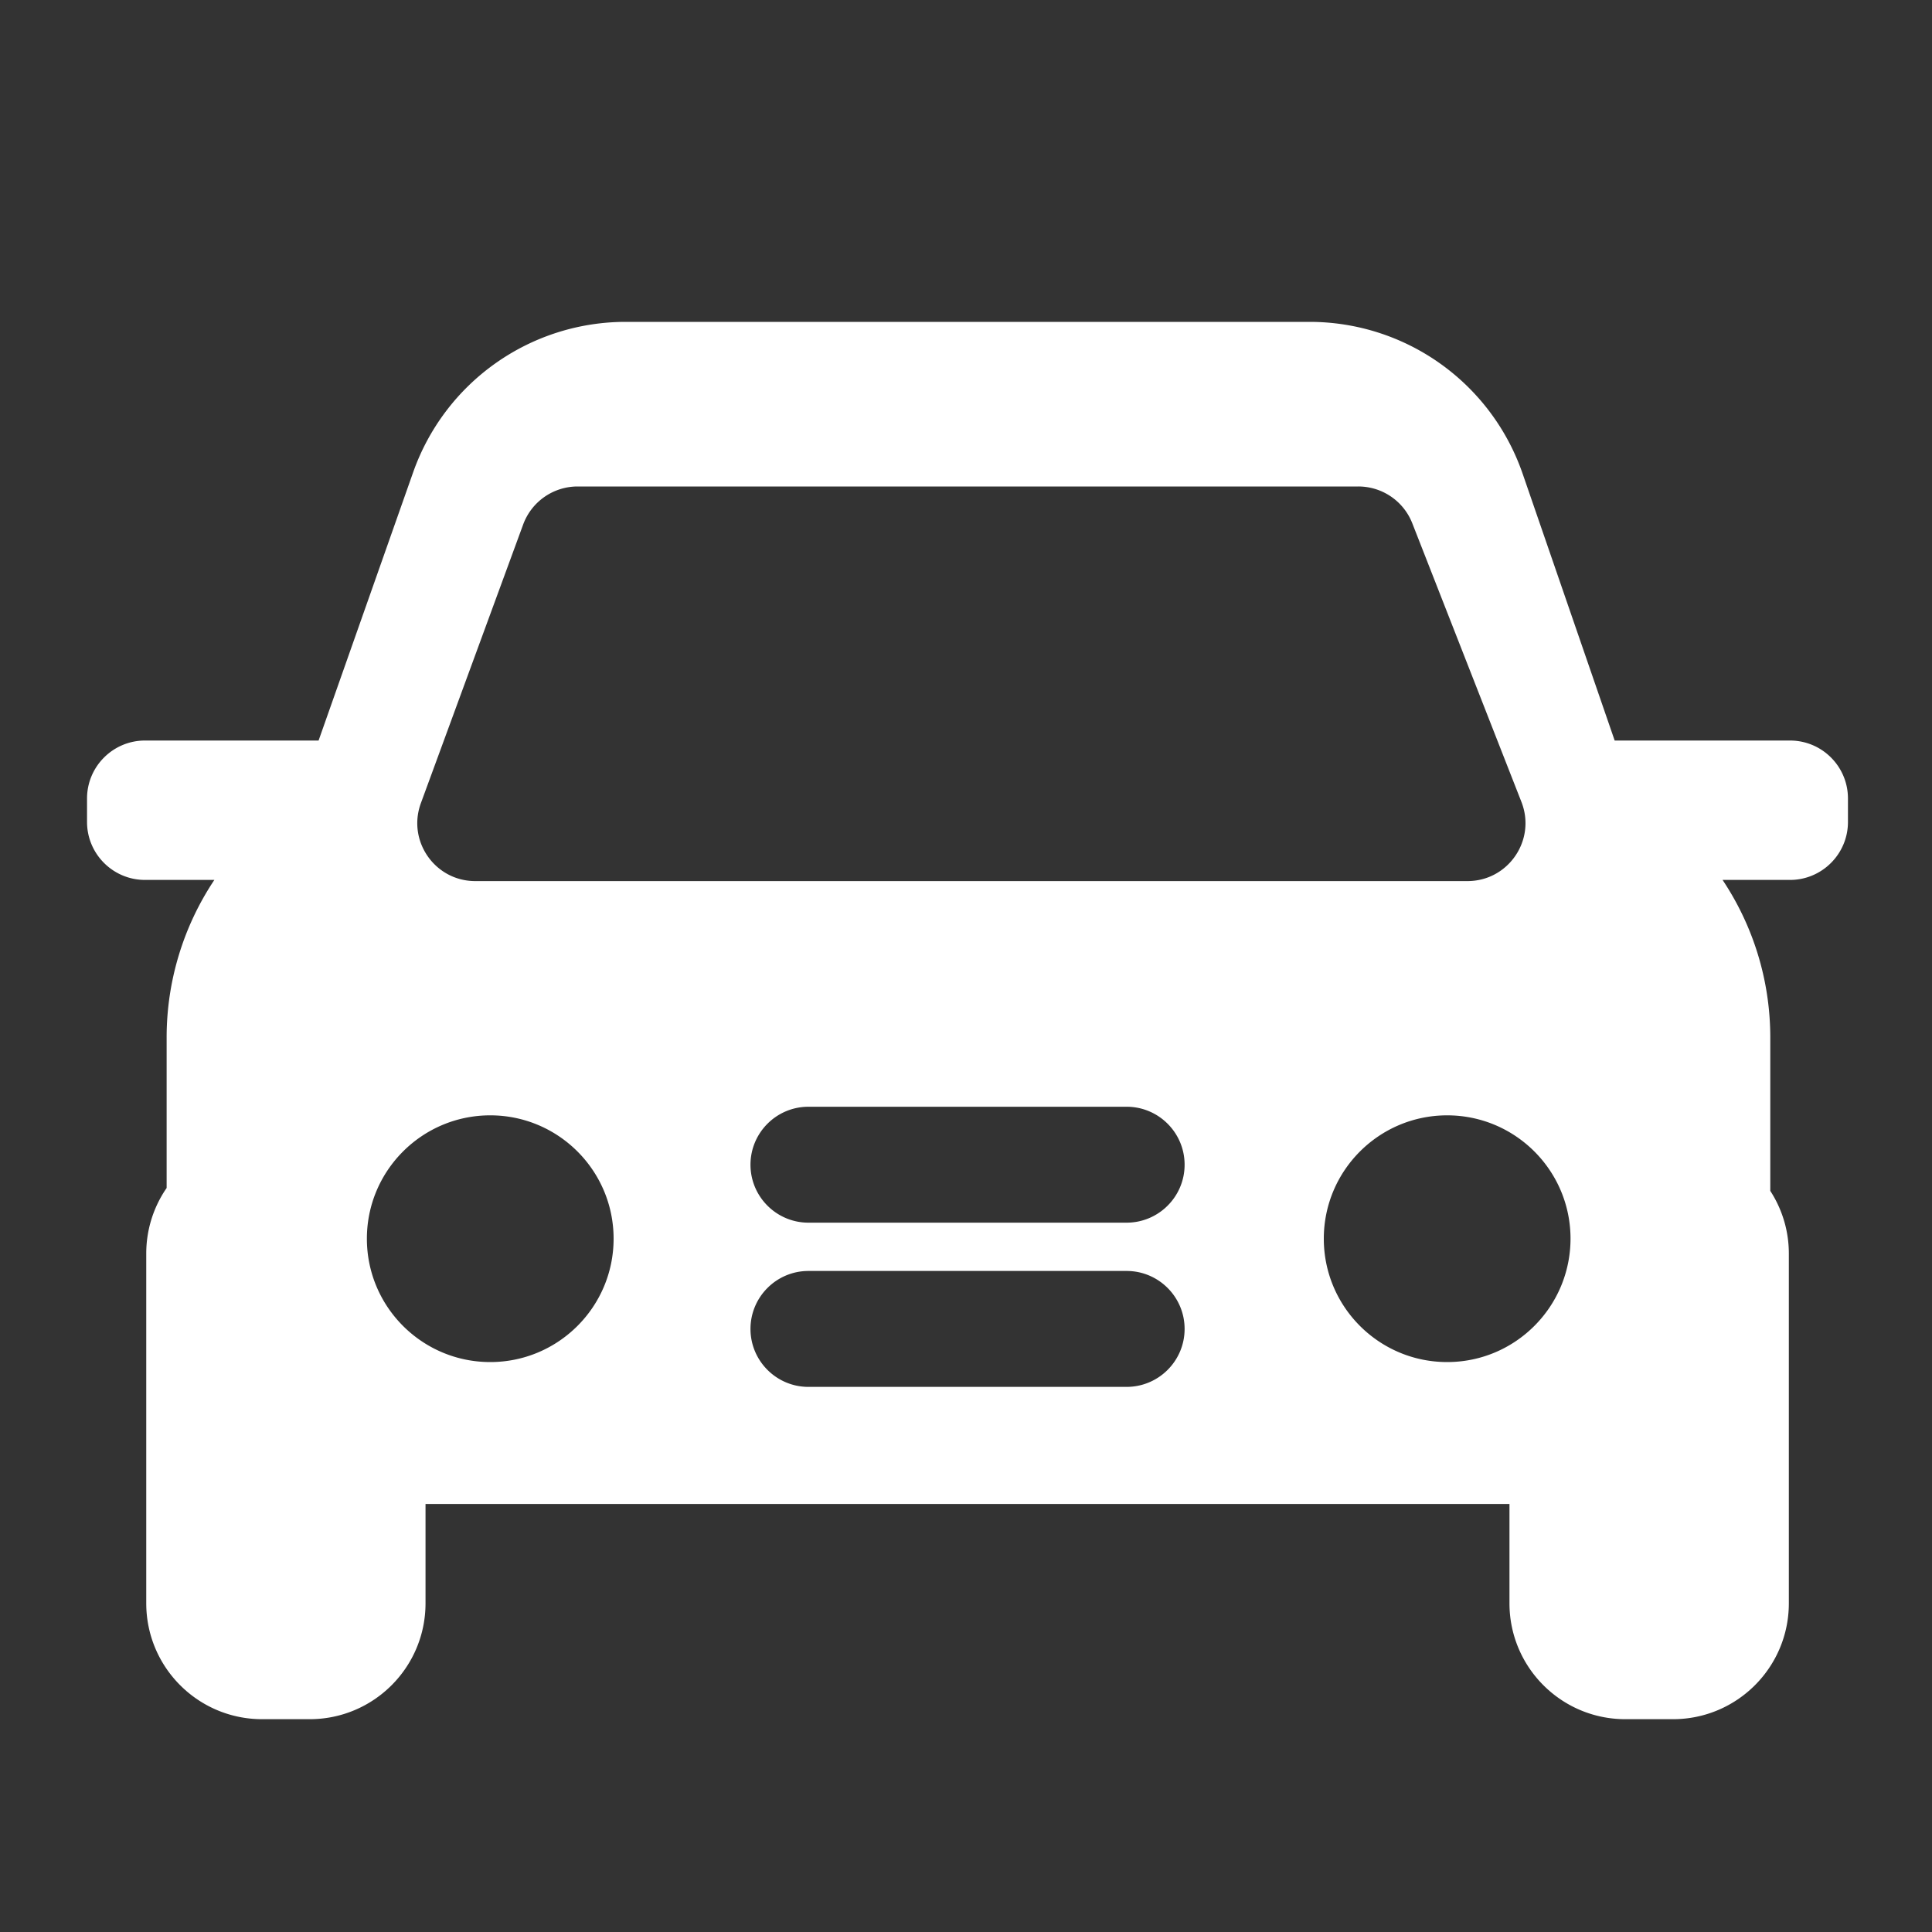 <?xml version="1.0" standalone="no"?><!DOCTYPE svg PUBLIC "-//W3C//DTD SVG 1.1//EN" "http://www.w3.org/Graphics/SVG/1.1/DTD/svg11.dtd"><svg t="1698373094281" class="icon" viewBox="0 0 1024 1024" version="1.1" xmlns="http://www.w3.org/2000/svg" p-id="23073" xmlns:xlink="http://www.w3.org/1999/xlink" width="200" height="200"><rect x="0" y="0" width="1024" height="1024" fill="#333333" stroke="none"/><path d="M948.736 392.499h-92.928l-48.794-141.466a119.455 119.455 0 0 0-112.896-80.435h-362.496a119.45 119.45 0 0 0-112.64 79.718l-50.125 142.182H76.851c-16.947 0-30.72 13.773-30.72 30.72v12.442c0 16.947 13.773 30.72 30.72 30.72h36.762a150.333 150.333 0 0 0-25.293 83.661v79.616a61.071 61.071 0 0 0-10.803 34.765v185.344c0 33.946 27.494 61.44 61.44 61.44h25.139c33.946 0 61.44-27.494 61.44-61.44v-52.634h574.515v52.634c0 33.946 27.494 61.44 61.44 61.44h25.19c33.946 0 61.44-27.494 61.44-61.44v-185.344c0-12.237-3.635-23.654-9.83-33.229v-81.152c0-30.925-9.318-59.699-25.293-83.661h35.738c16.947 0 30.72-13.773 30.72-30.72v-12.442c0-16.947-13.722-30.72-30.72-30.72zM223.078 425.677l54.221-147.712a30.756 30.756 0 0 1 28.826-20.122h413.798a30.72 30.72 0 0 1 28.621 19.507l57.856 147.712c7.885 20.173-6.963 41.933-28.621 41.933H251.904c-21.35 0-36.198-21.248-28.826-41.318zM259.84 721.92c-36.096 0-65.382-29.286-65.382-65.382s29.286-65.382 65.382-65.382 65.382 29.286 65.382 65.382S295.936 721.92 259.84 721.92z m337.254 13.158H428.493c-16.947 0-30.72-13.773-30.72-30.72s13.773-30.72 30.72-30.72h168.653c16.947 0 30.72 13.773 30.72 30.72s-13.773 30.72-30.771 30.72z m0-87.04H428.493c-16.947 0-30.72-13.773-30.72-30.72s13.773-30.72 30.72-30.72h168.653c16.947 0 30.72 13.773 30.72 30.72s-13.773 30.72-30.771 30.72zM767.027 721.92c-36.096 0-65.382-29.286-65.382-65.382s29.286-65.382 65.382-65.382 65.382 29.286 65.382 65.382c-0.051 36.096-29.286 65.382-65.382 65.382z" fill="#ffffff" p-id="23074"></path></svg>